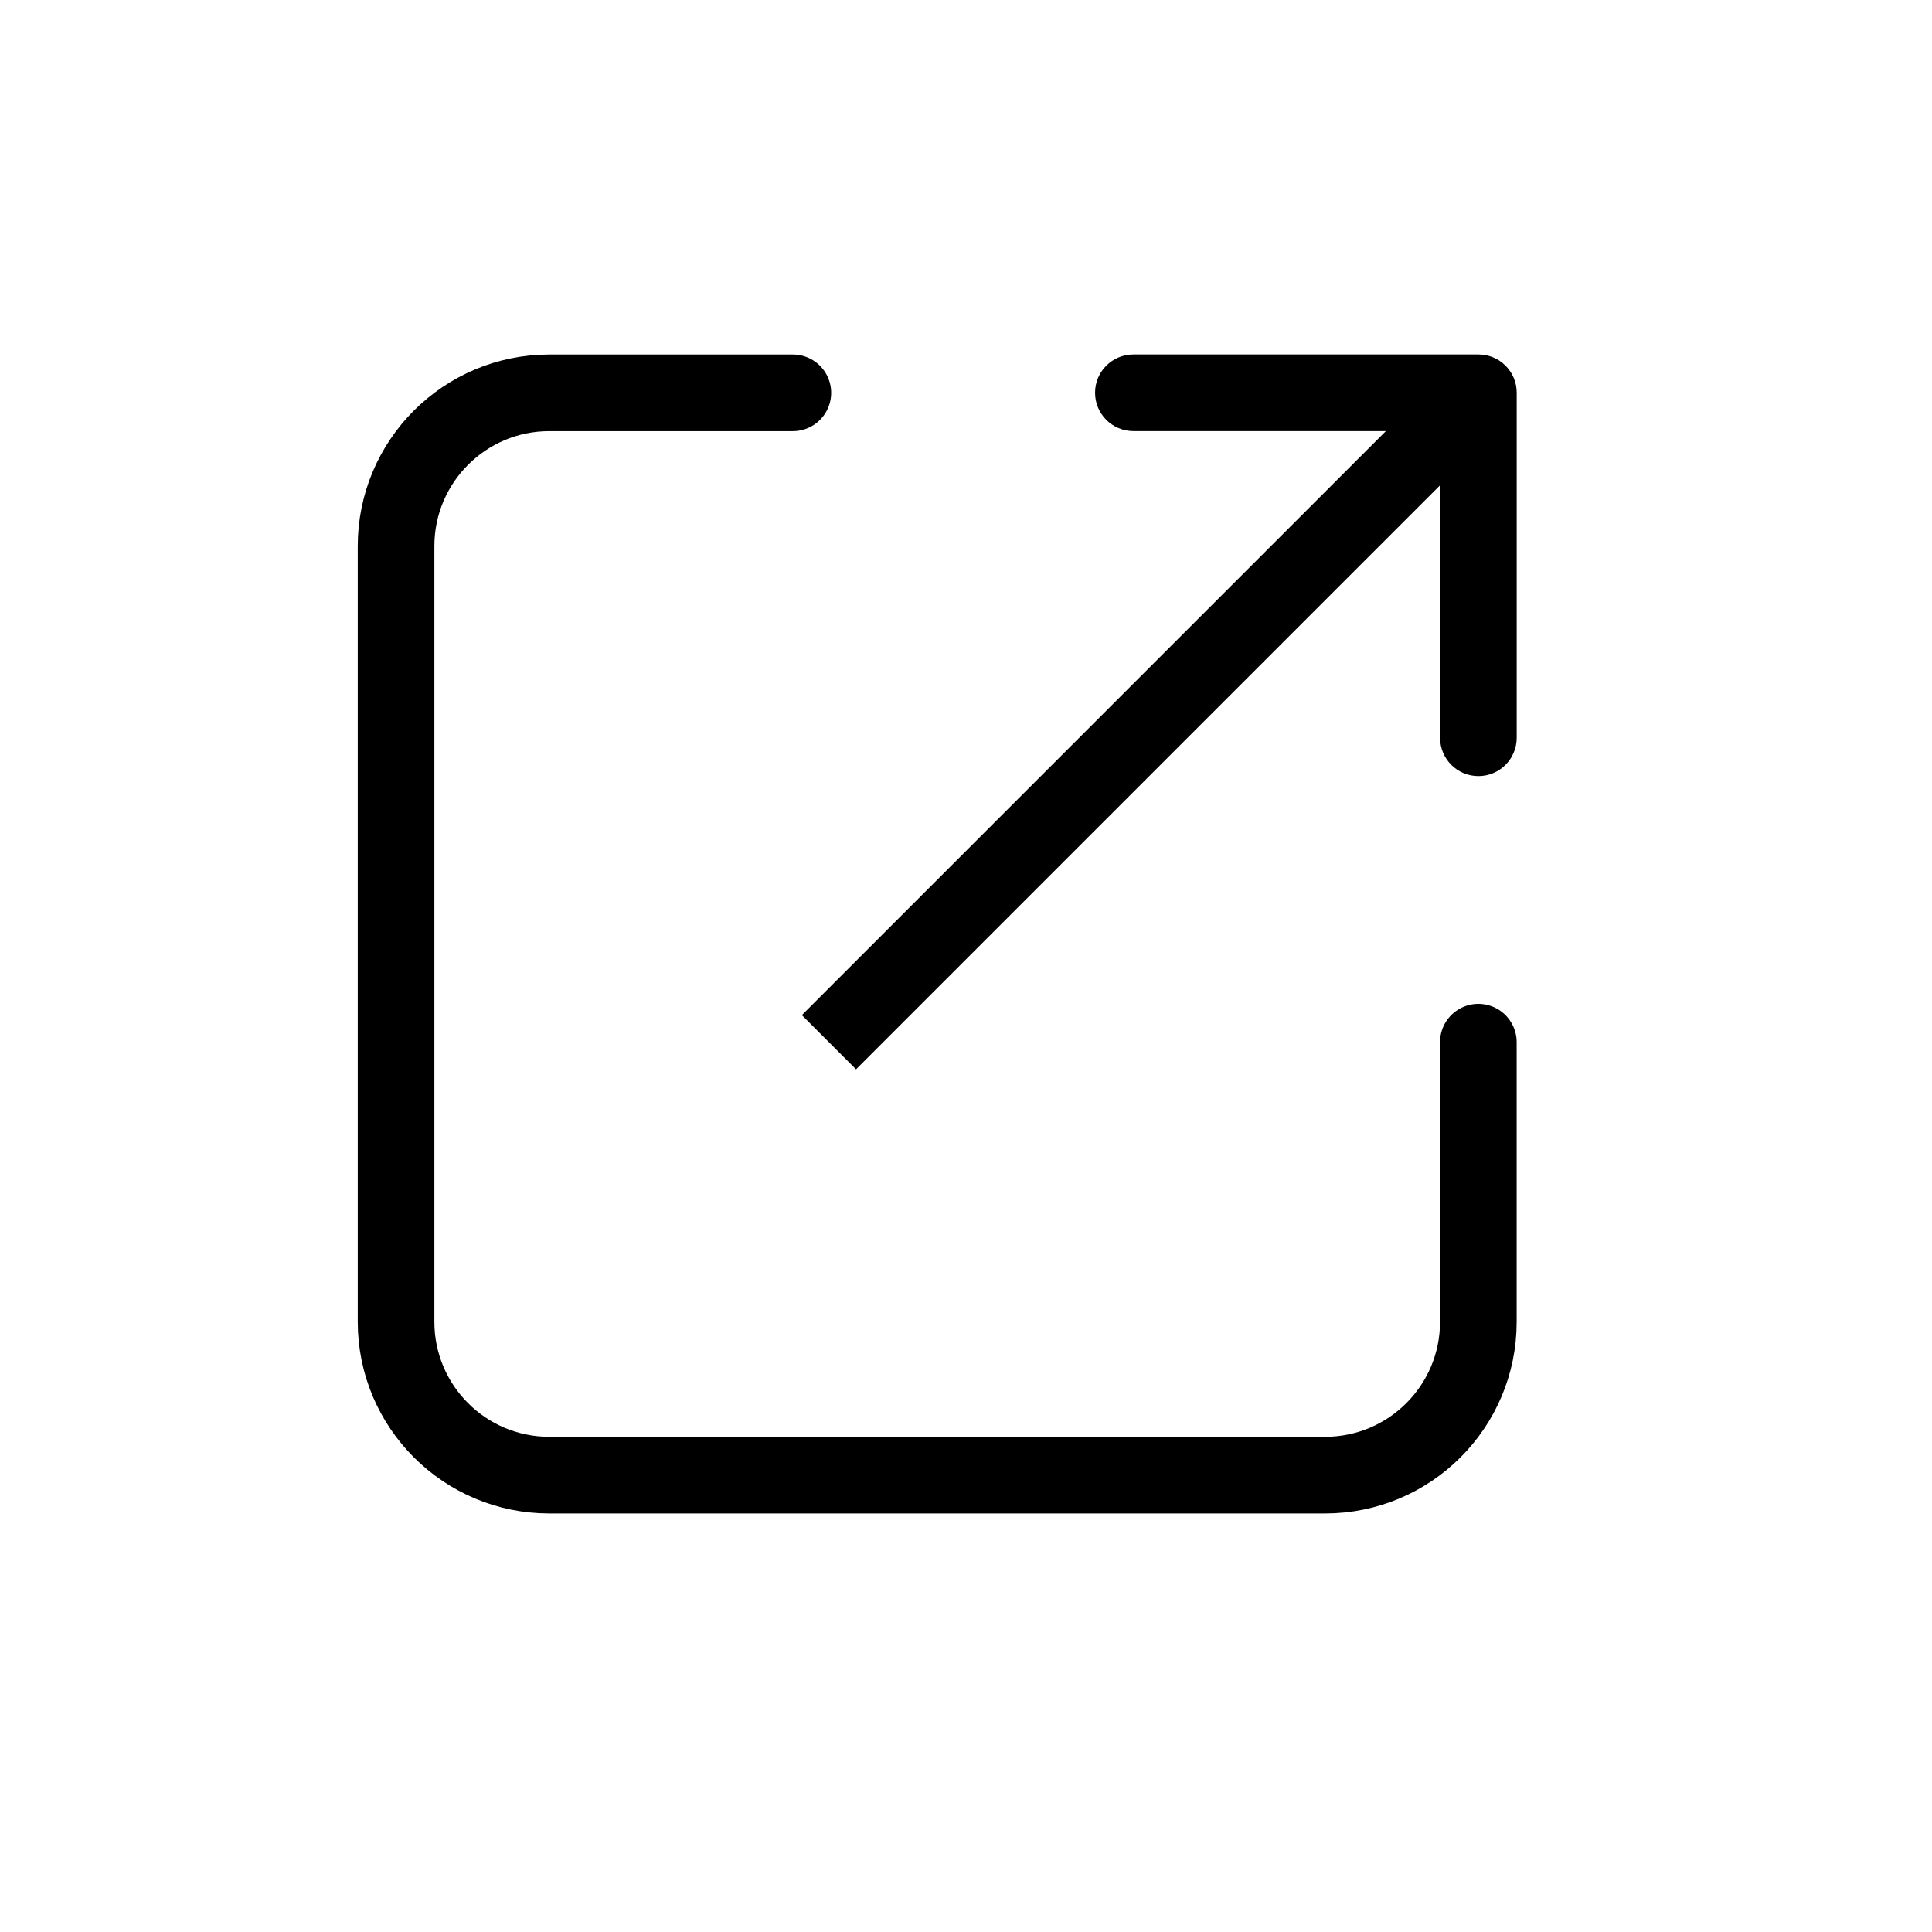 <svg width="21" height="21" viewBox="0 0 21 21" fill="none" xmlns="http://www.w3.org/2000/svg">
<path d="M8.618 4.27H5.971C5.051 4.27 4.305 5.016 4.305 5.936V14.368C4.305 15.288 5.051 16.034 5.971 16.034H14.403C15.323 16.034 16.069 15.288 16.069 14.368V11.328" stroke="black" stroke-width="0.833" stroke-linecap="round"/>
<path d="M16.486 4.269C16.486 4.039 16.3 3.853 16.07 3.853L12.32 3.853C12.089 3.853 11.903 4.039 11.903 4.269C11.903 4.499 12.089 4.686 12.32 4.686L15.653 4.686L15.653 8.019C15.653 8.249 15.839 8.436 16.07 8.436C16.3 8.436 16.486 8.249 16.486 8.019L16.486 4.269ZM9.305 11.623L16.364 4.564L15.775 3.975L8.716 11.034L9.305 11.623Z" fill="black"/>
</svg>
